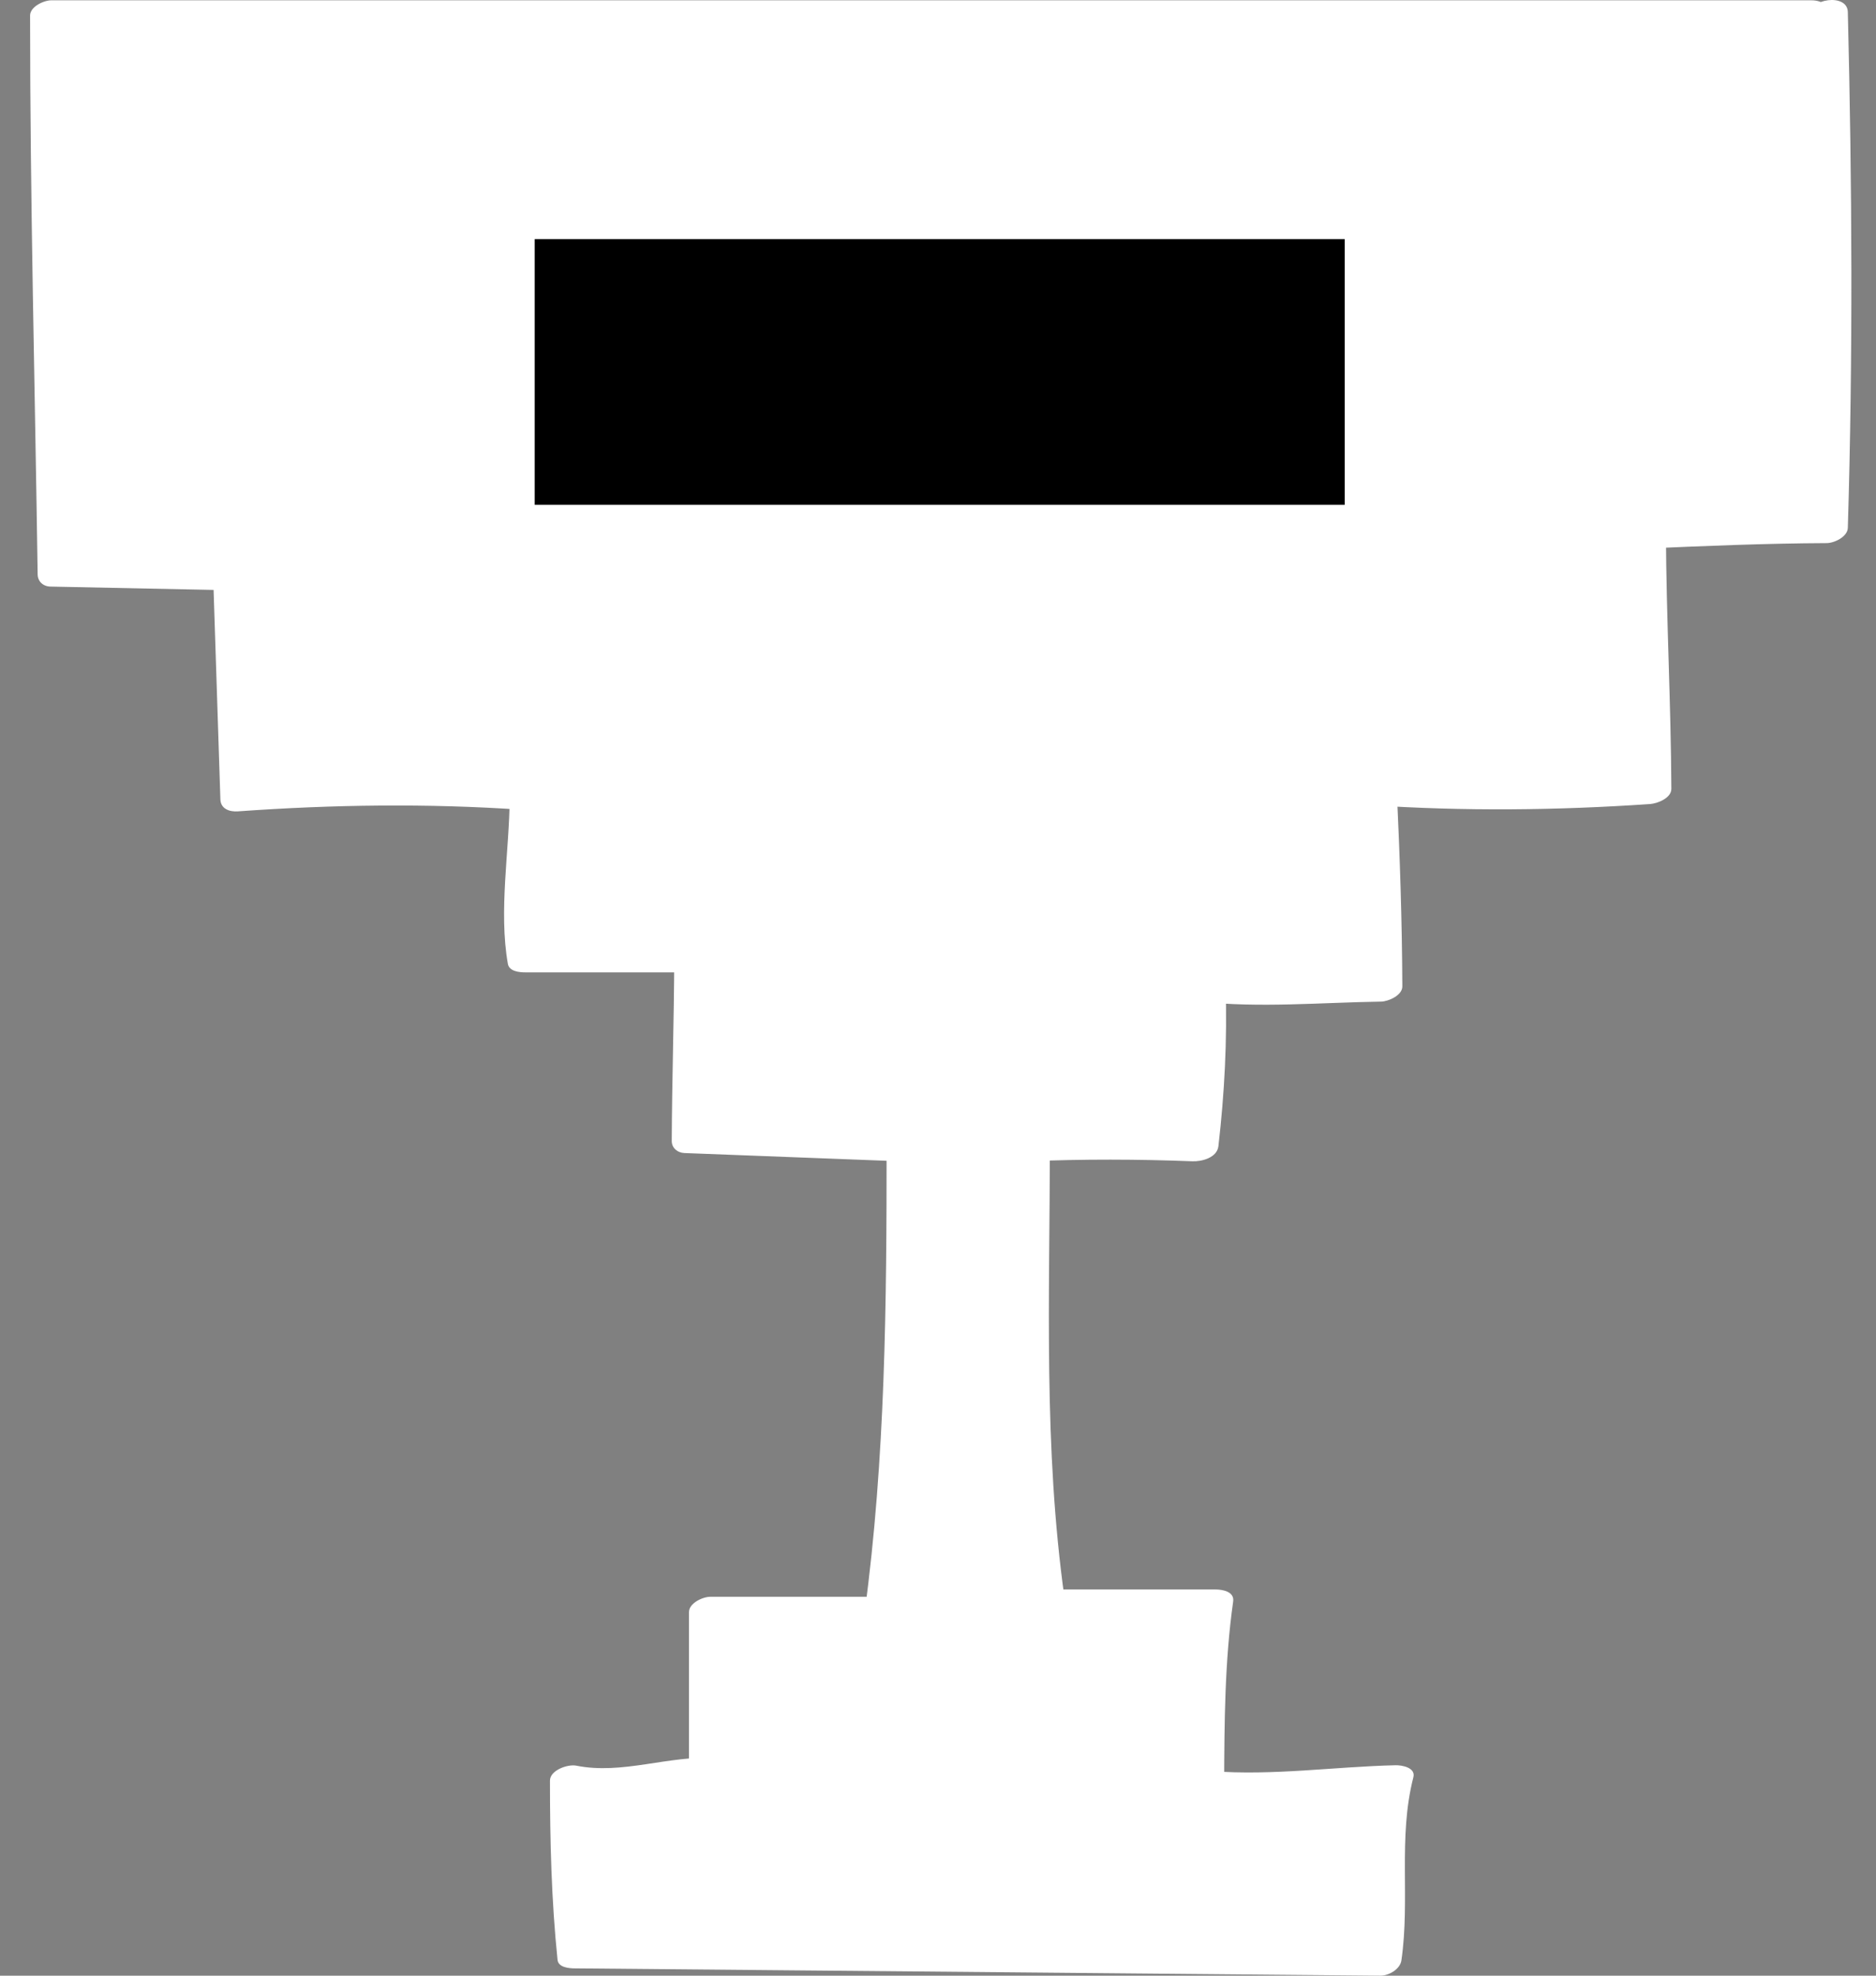 <svg xmlns="http://www.w3.org/2000/svg" width="57" height="60" viewBox="0 0 57 60" fill="none"><rect x="0" y="0" width="57" height="60" fill="#808080" stroke="none"/><path d="M55.556 0.424C55.556 0.424 55.778 9.192 55.556 16.087C53.777 16.087 50.029 16.252 50.029 16.252C50.029 17.81 50.194 22.453 50.194 24.011C47.079 24.233 44.965 24.265 41.85 24.043C41.85 24.043 42.02 27.557 42.02 30.006C40.462 30.006 38.207 30.228 36.65 30.006C36.758 32.153 36.432 34.856 36.432 34.856C36.432 34.856 33.615 34.739 31.312 34.856C31.312 39.306 31.09 44.245 31.756 48.691C33.535 48.691 35.092 48.691 36.871 48.691C36.65 50.026 36.597 52.871 36.597 54.206C38.598 54.428 40.345 54.029 42.346 54.029C41.681 56.252 42.431 57.143 41.983 59.588L17.517 59.367C17.295 57.365 17.295 56.038 17.295 54.037C18.631 54.48 20.184 53.585 21.52 53.807C21.52 52.249 21.52 50.47 21.52 48.913C23.299 48.913 25.078 48.913 26.858 48.913C27.523 44.241 27.523 39.524 27.523 34.856L20.995 34.606C20.995 32.827 21.072 30.898 21.072 29.119C21.072 29.119 17.344 29.119 16.008 29.119C15.863 28.61 16.069 26.843 16.069 24.18C13.176 23.958 10.17 24.003 7.277 24.225L7.059 17.507L1.734 17.394L1.508 1.09V0.424C19.301 0.424 55.556 0.424 54.967 0.424" fill="white"></path><path d="M54.962 0.473C55.091 5.69 55.12 10.918 54.962 16.135C55.176 15.982 55.394 15.825 55.608 15.671C53.764 15.683 51.92 15.756 50.08 15.837C49.858 15.845 49.431 16.022 49.435 16.301C49.447 18.887 49.588 21.473 49.6 24.059C49.814 23.906 50.032 23.749 50.246 23.595C47.506 23.781 44.795 23.813 42.051 23.632C41.809 23.616 41.236 23.749 41.257 24.092C41.349 26.077 41.418 28.066 41.426 30.055C41.64 29.901 41.858 29.744 42.072 29.591C40.328 29.615 38.59 29.78 36.851 29.591C36.605 29.563 36.044 29.712 36.056 30.051C36.108 31.669 36.024 33.291 35.838 34.9C36.104 34.747 36.37 34.594 36.633 34.44C34.878 34.372 33.119 34.368 31.363 34.44C31.142 34.449 30.718 34.626 30.718 34.904C30.706 39.56 30.528 44.224 31.17 48.848C31.202 49.078 31.529 49.106 31.698 49.106C33.405 49.106 35.108 49.106 36.814 49.106C36.637 48.985 36.455 48.86 36.278 48.739C36.02 50.559 36.011 52.419 36.003 54.255C36.003 54.477 36.177 54.606 36.391 54.622C38.368 54.771 40.316 54.493 42.293 54.444C42.116 54.323 41.934 54.198 41.757 54.077C41.289 55.921 41.668 57.769 41.394 59.637C41.608 59.483 41.825 59.326 42.039 59.173C33.885 59.1 25.727 59.024 17.573 58.951C17.751 59.036 17.924 59.124 18.102 59.209C17.924 57.466 17.888 55.739 17.888 53.988C17.622 54.142 17.355 54.295 17.093 54.448C18.553 54.739 19.853 54.134 21.317 54.218C21.572 54.234 22.112 54.105 22.112 53.758C22.112 52.128 22.112 50.494 22.112 48.864C21.898 49.018 21.68 49.175 21.467 49.328C23.246 49.328 25.025 49.328 26.804 49.328C27.055 49.328 27.414 49.139 27.45 48.864C28.079 44.2 28.116 39.504 28.116 34.808C28.116 34.594 27.942 34.449 27.728 34.44C25.554 34.356 23.375 34.275 21.2 34.19C21.329 34.311 21.459 34.432 21.588 34.557C21.596 32.73 21.656 30.898 21.664 29.07C21.664 28.768 21.378 28.703 21.128 28.703C19.441 28.703 17.755 28.703 16.064 28.703C16.242 28.788 16.415 28.877 16.593 28.961C16.322 27.432 16.649 25.677 16.661 24.132C16.661 23.91 16.488 23.781 16.274 23.765C13.3 23.559 10.327 23.595 7.345 23.805C7.523 23.926 7.704 24.051 7.882 24.172C7.809 21.933 7.737 19.694 7.664 17.455C7.656 17.241 7.499 17.096 7.277 17.087C5.497 17.051 3.718 17.015 1.943 16.979C2.072 17.099 2.201 17.221 2.33 17.346C2.245 11.693 2.096 6.032 2.096 0.376C1.882 0.529 1.665 0.683 1.451 0.84C19.272 0.84 37.097 0.84 54.918 0.84C55.575 0.84 55.822 0.009 55.027 0.009C55.023 0.009 55.023 0.009 55.019 0.009C54.361 0.009 54.115 0.84 54.91 0.84C54.914 0.84 54.914 0.84 54.918 0.84C55.575 0.84 55.822 0.009 55.027 0.009C37.206 0.009 19.381 0.009 1.56 0.009C1.338 0.009 0.914 0.198 0.914 0.473C0.914 6.129 1.063 11.79 1.144 17.447C1.148 17.66 1.313 17.81 1.531 17.814C3.311 17.85 5.09 17.886 6.865 17.923C6.736 17.802 6.607 17.68 6.478 17.555C6.55 19.795 6.623 22.034 6.696 24.273C6.704 24.564 6.97 24.66 7.232 24.64C10.113 24.434 12.99 24.394 15.874 24.592C15.745 24.471 15.616 24.35 15.487 24.225C15.475 25.851 15.148 27.662 15.431 29.272C15.471 29.502 15.782 29.53 15.959 29.53C17.646 29.53 19.332 29.53 21.023 29.53C20.845 29.409 20.664 29.284 20.486 29.163C20.478 30.991 20.418 32.822 20.41 34.65C20.41 34.864 20.583 35.009 20.797 35.017C22.971 35.102 25.15 35.183 27.325 35.267C27.196 35.147 27.067 35.026 26.938 34.9C26.938 39.601 26.901 44.293 26.272 48.957C26.486 48.804 26.703 48.646 26.917 48.493C25.138 48.493 23.359 48.493 21.579 48.493C21.358 48.493 20.934 48.683 20.934 48.957C20.934 50.587 20.934 52.221 20.934 53.851C21.2 53.698 21.467 53.544 21.729 53.391C20.3 53.306 18.917 53.904 17.505 53.621C17.25 53.573 16.706 53.758 16.71 54.081C16.71 55.901 16.754 57.708 16.94 59.52C16.964 59.754 17.303 59.778 17.468 59.778C25.622 59.851 33.78 59.927 41.934 60C42.188 60.004 42.539 59.81 42.58 59.536C42.85 57.668 42.471 55.82 42.943 53.976C43.02 53.682 42.6 53.605 42.406 53.609C40.534 53.653 38.682 53.932 36.806 53.787C36.935 53.908 37.065 54.029 37.194 54.154C37.202 52.318 37.21 50.458 37.468 48.638C37.512 48.336 37.149 48.271 36.931 48.271C35.225 48.271 33.522 48.271 31.815 48.271C31.993 48.356 32.166 48.445 32.344 48.529C31.706 43.978 31.892 39.387 31.9 34.804C31.686 34.957 31.468 35.114 31.255 35.267C32.909 35.199 34.567 35.203 36.225 35.267C36.512 35.28 36.98 35.159 37.02 34.808C37.206 33.198 37.29 31.58 37.238 29.958C36.972 30.111 36.705 30.265 36.443 30.418C38.283 30.616 40.123 30.446 41.963 30.418C42.184 30.414 42.612 30.228 42.608 29.954C42.6 27.965 42.532 25.98 42.439 23.991C42.172 24.144 41.906 24.297 41.644 24.451C44.484 24.64 47.296 24.612 50.137 24.418C50.359 24.402 50.786 24.237 50.782 23.954C50.77 21.368 50.629 18.782 50.617 16.196C50.403 16.349 50.185 16.506 49.971 16.66C51.811 16.579 53.655 16.502 55.499 16.494C55.729 16.494 56.136 16.305 56.144 16.03C56.302 10.813 56.273 5.585 56.144 0.368C56.132 -0.225 54.95 -0.036 54.962 0.473Z" fill="white"></path><path d="M13.301 17.217C11.978 17.257 10.521 17.636 10.553 15.962C10.578 14.864 10.598 13.771 10.553 12.674C10.549 12.544 10.283 12.549 10.21 12.549C9.513 12.532 8.81 12.516 8.108 12.504C7.669 12.496 7.229 12.484 6.785 12.476C6.168 12.464 6.733 12.621 6.737 12.428C6.773 10.18 6.809 7.929 6.733 5.686C6.725 5.395 5.55 5.605 5.563 6C5.639 8.3 5.603 10.608 5.563 12.912C5.559 13.041 5.841 13.037 5.906 13.037C6.85 13.057 7.79 13.077 8.734 13.097C8.932 13.101 9.129 13.105 9.327 13.109C9.964 13.121 9.379 13.021 9.408 13.63C9.46 14.941 9.375 16.26 9.363 17.572C9.363 17.701 9.642 17.697 9.706 17.697C10.751 17.729 11.772 17.814 12.817 17.781C13.188 17.773 14.084 17.192 13.301 17.217Z" fill="white"></path><path d="M30.763 52.286C31.521 52.423 32.28 52.439 33.046 52.439C32.925 52.37 32.804 52.302 32.679 52.233C32.804 53.173 32.804 54.121 32.95 55.057C33.018 55.501 34.192 55.219 34.12 54.743C33.978 53.807 33.974 52.859 33.849 51.919C33.829 51.773 33.599 51.713 33.482 51.713C32.808 51.713 32.126 51.717 31.461 51.6C31.174 51.547 30.847 51.612 30.634 51.822C30.468 51.991 30.505 52.237 30.763 52.286Z" fill="white"></path><rect x="16.246" y="7.262" width="24.611" height="8.069" fill="black"></rect></svg>